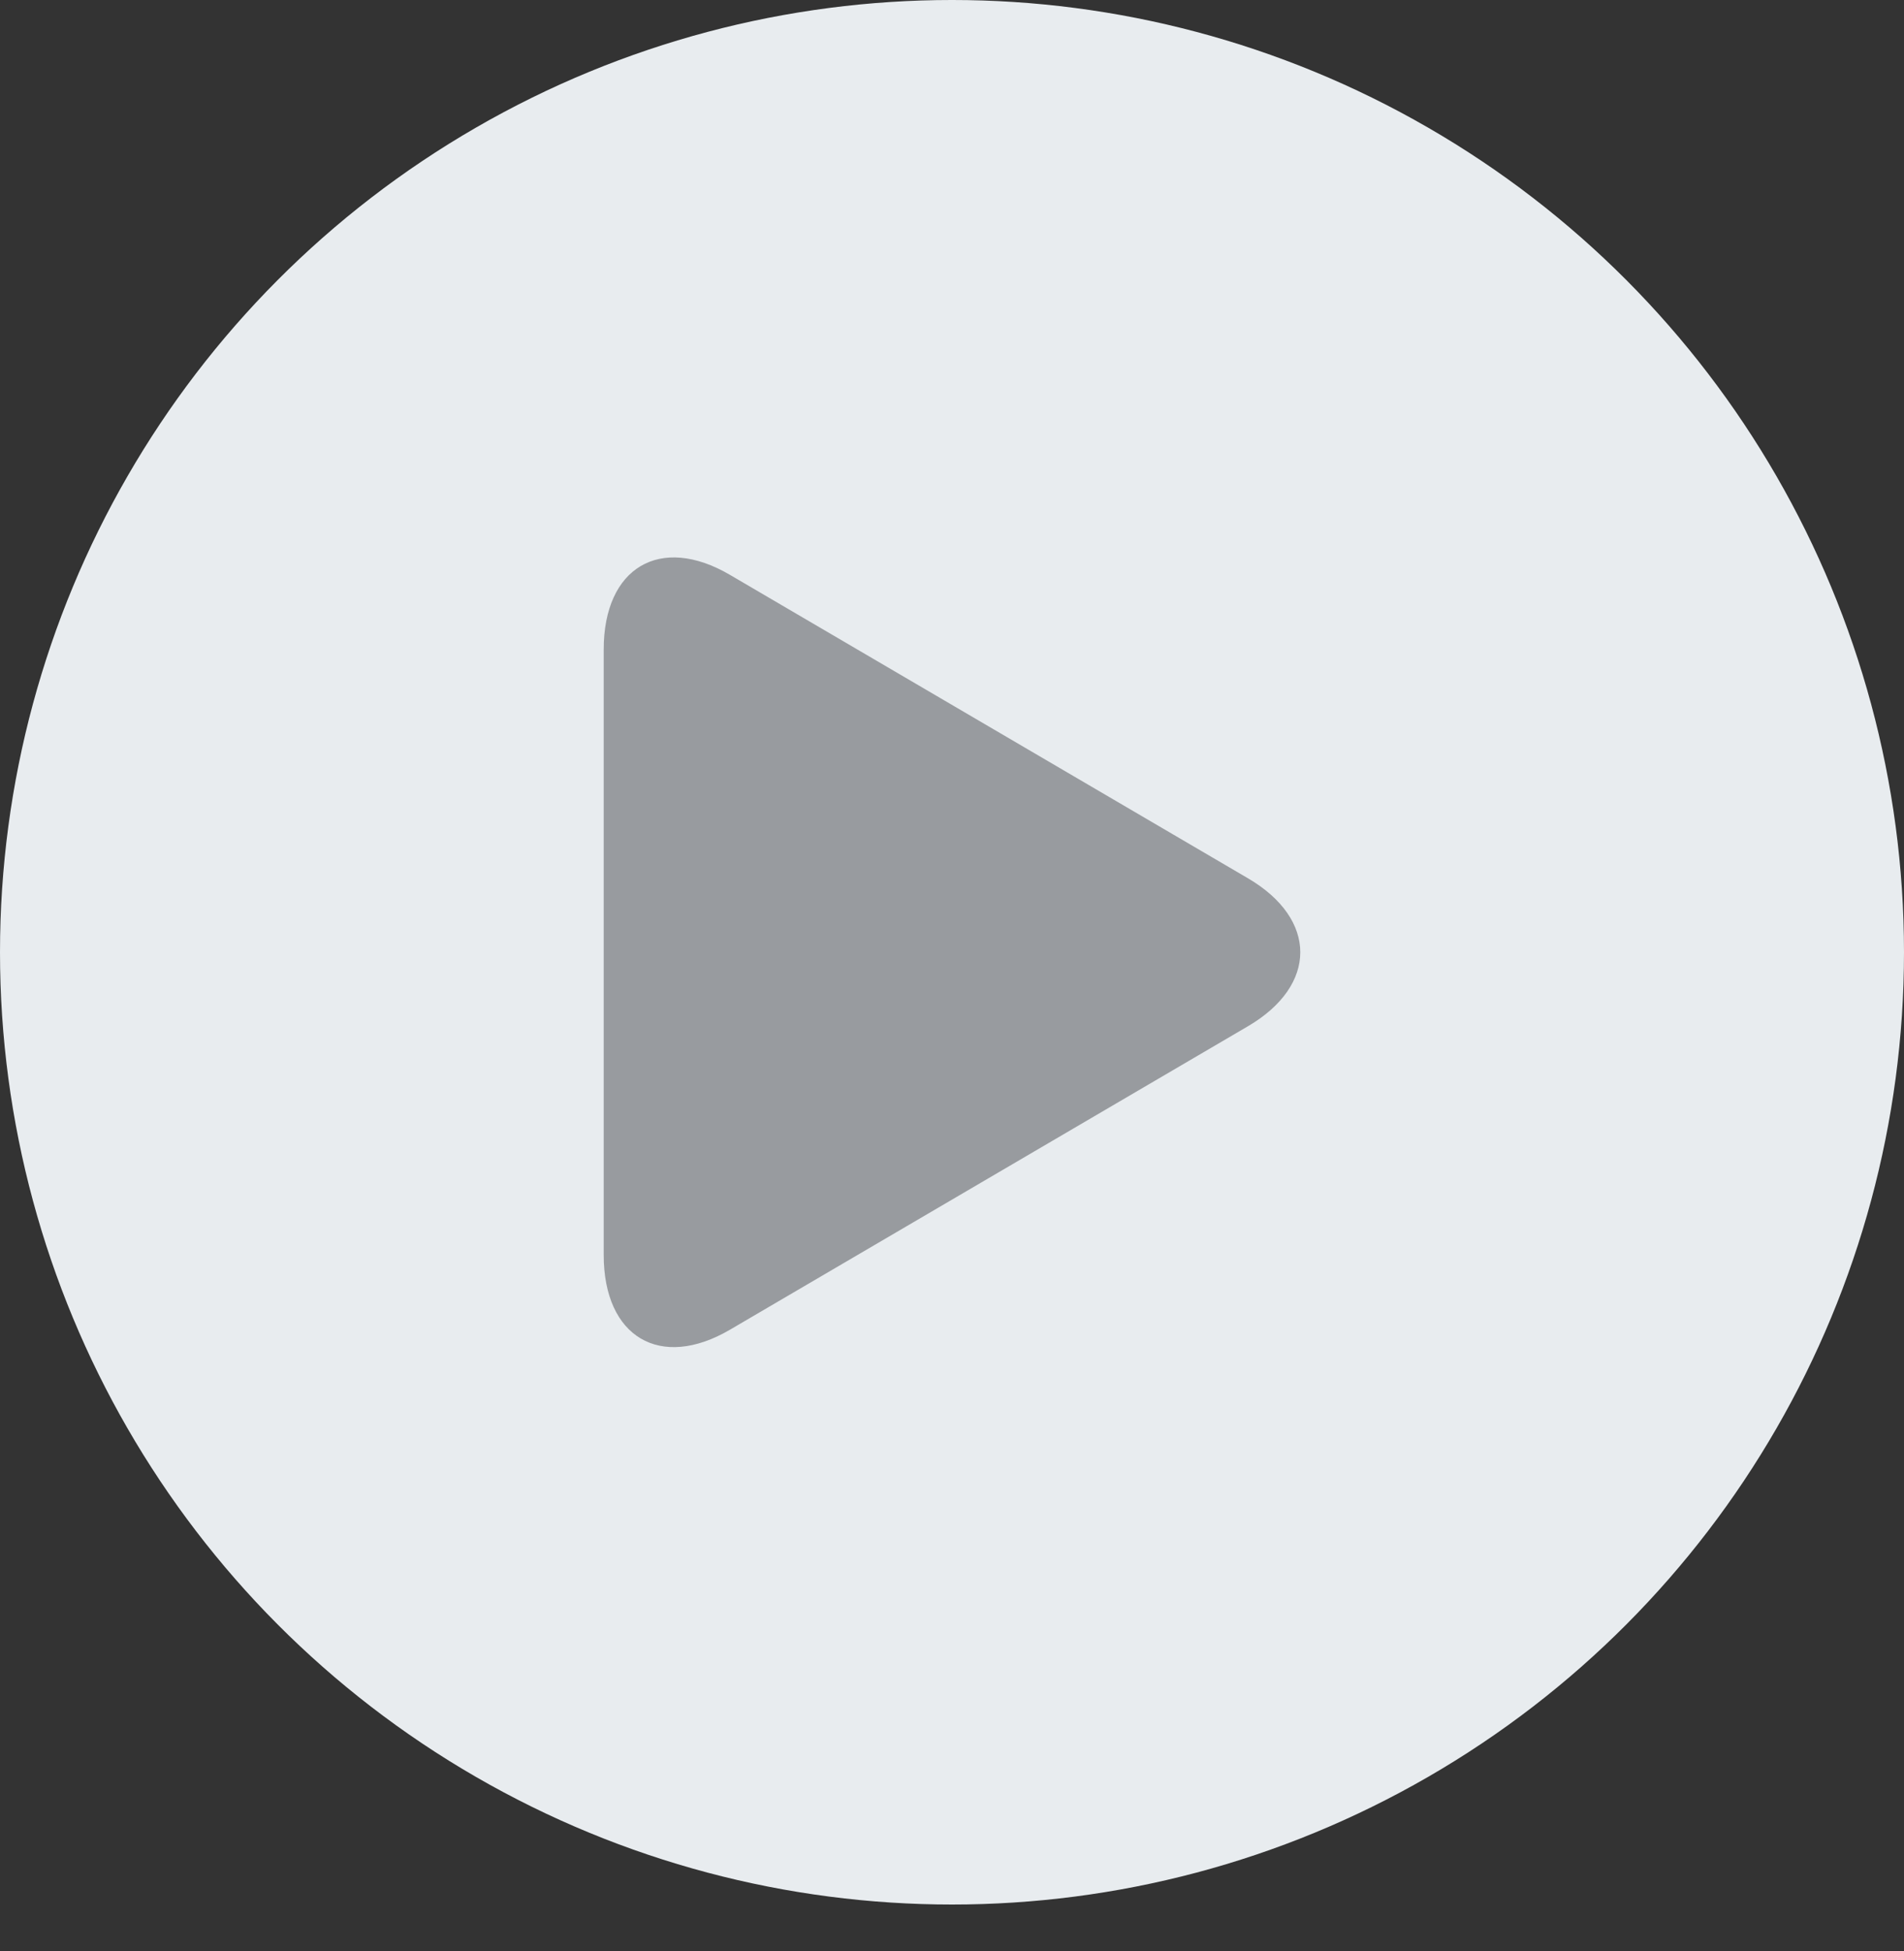 <?xml version="1.0" encoding="UTF-8"?>
<svg width="41px" height="42px" viewBox="0 0 41 42" version="1.1" xmlns="http://www.w3.org/2000/svg" xmlns:xlink="http://www.w3.org/1999/xlink">
    <rect x="0" y="0" width="41" height="42" fill="#333333" stroke="none"/>
    <title>ic_btn-Play</title>
    <g id="Page-1" stroke="none" stroke-width="1" fill="none" fill-rule="evenodd">
        <g id="02.01.News-Details_Player-Icon" transform="translate(-750, -845)">
            <g id="Group-17" transform="translate(549, 221)">
                <g id="image" transform="translate(0.811, 139)">
                    <g id="Audio-Player" transform="translate(186.189, 468.106)">
                        <g id="ic_btn-Play" transform="translate(14, 16.894)">
                            <circle id="Oval-1" fill="#E8ECEF" cx="20.5" cy="20.5" r="20.5"></circle>
                            <path d="M15.718,12.375 C14.217,11.496 13,12.216 13,13.982 L13,27.017 C13,28.785 14.217,29.504 15.718,28.626 L26.874,22.092 C28.375,21.212 28.375,19.788 26.874,18.908 L15.718,12.375 Z" id="ic_Play" fill="#989B9F" fill-rule="nonzero"></path>
                        </g>
                    </g>
                </g>
            </g>
        </g>
    </g>
</svg>